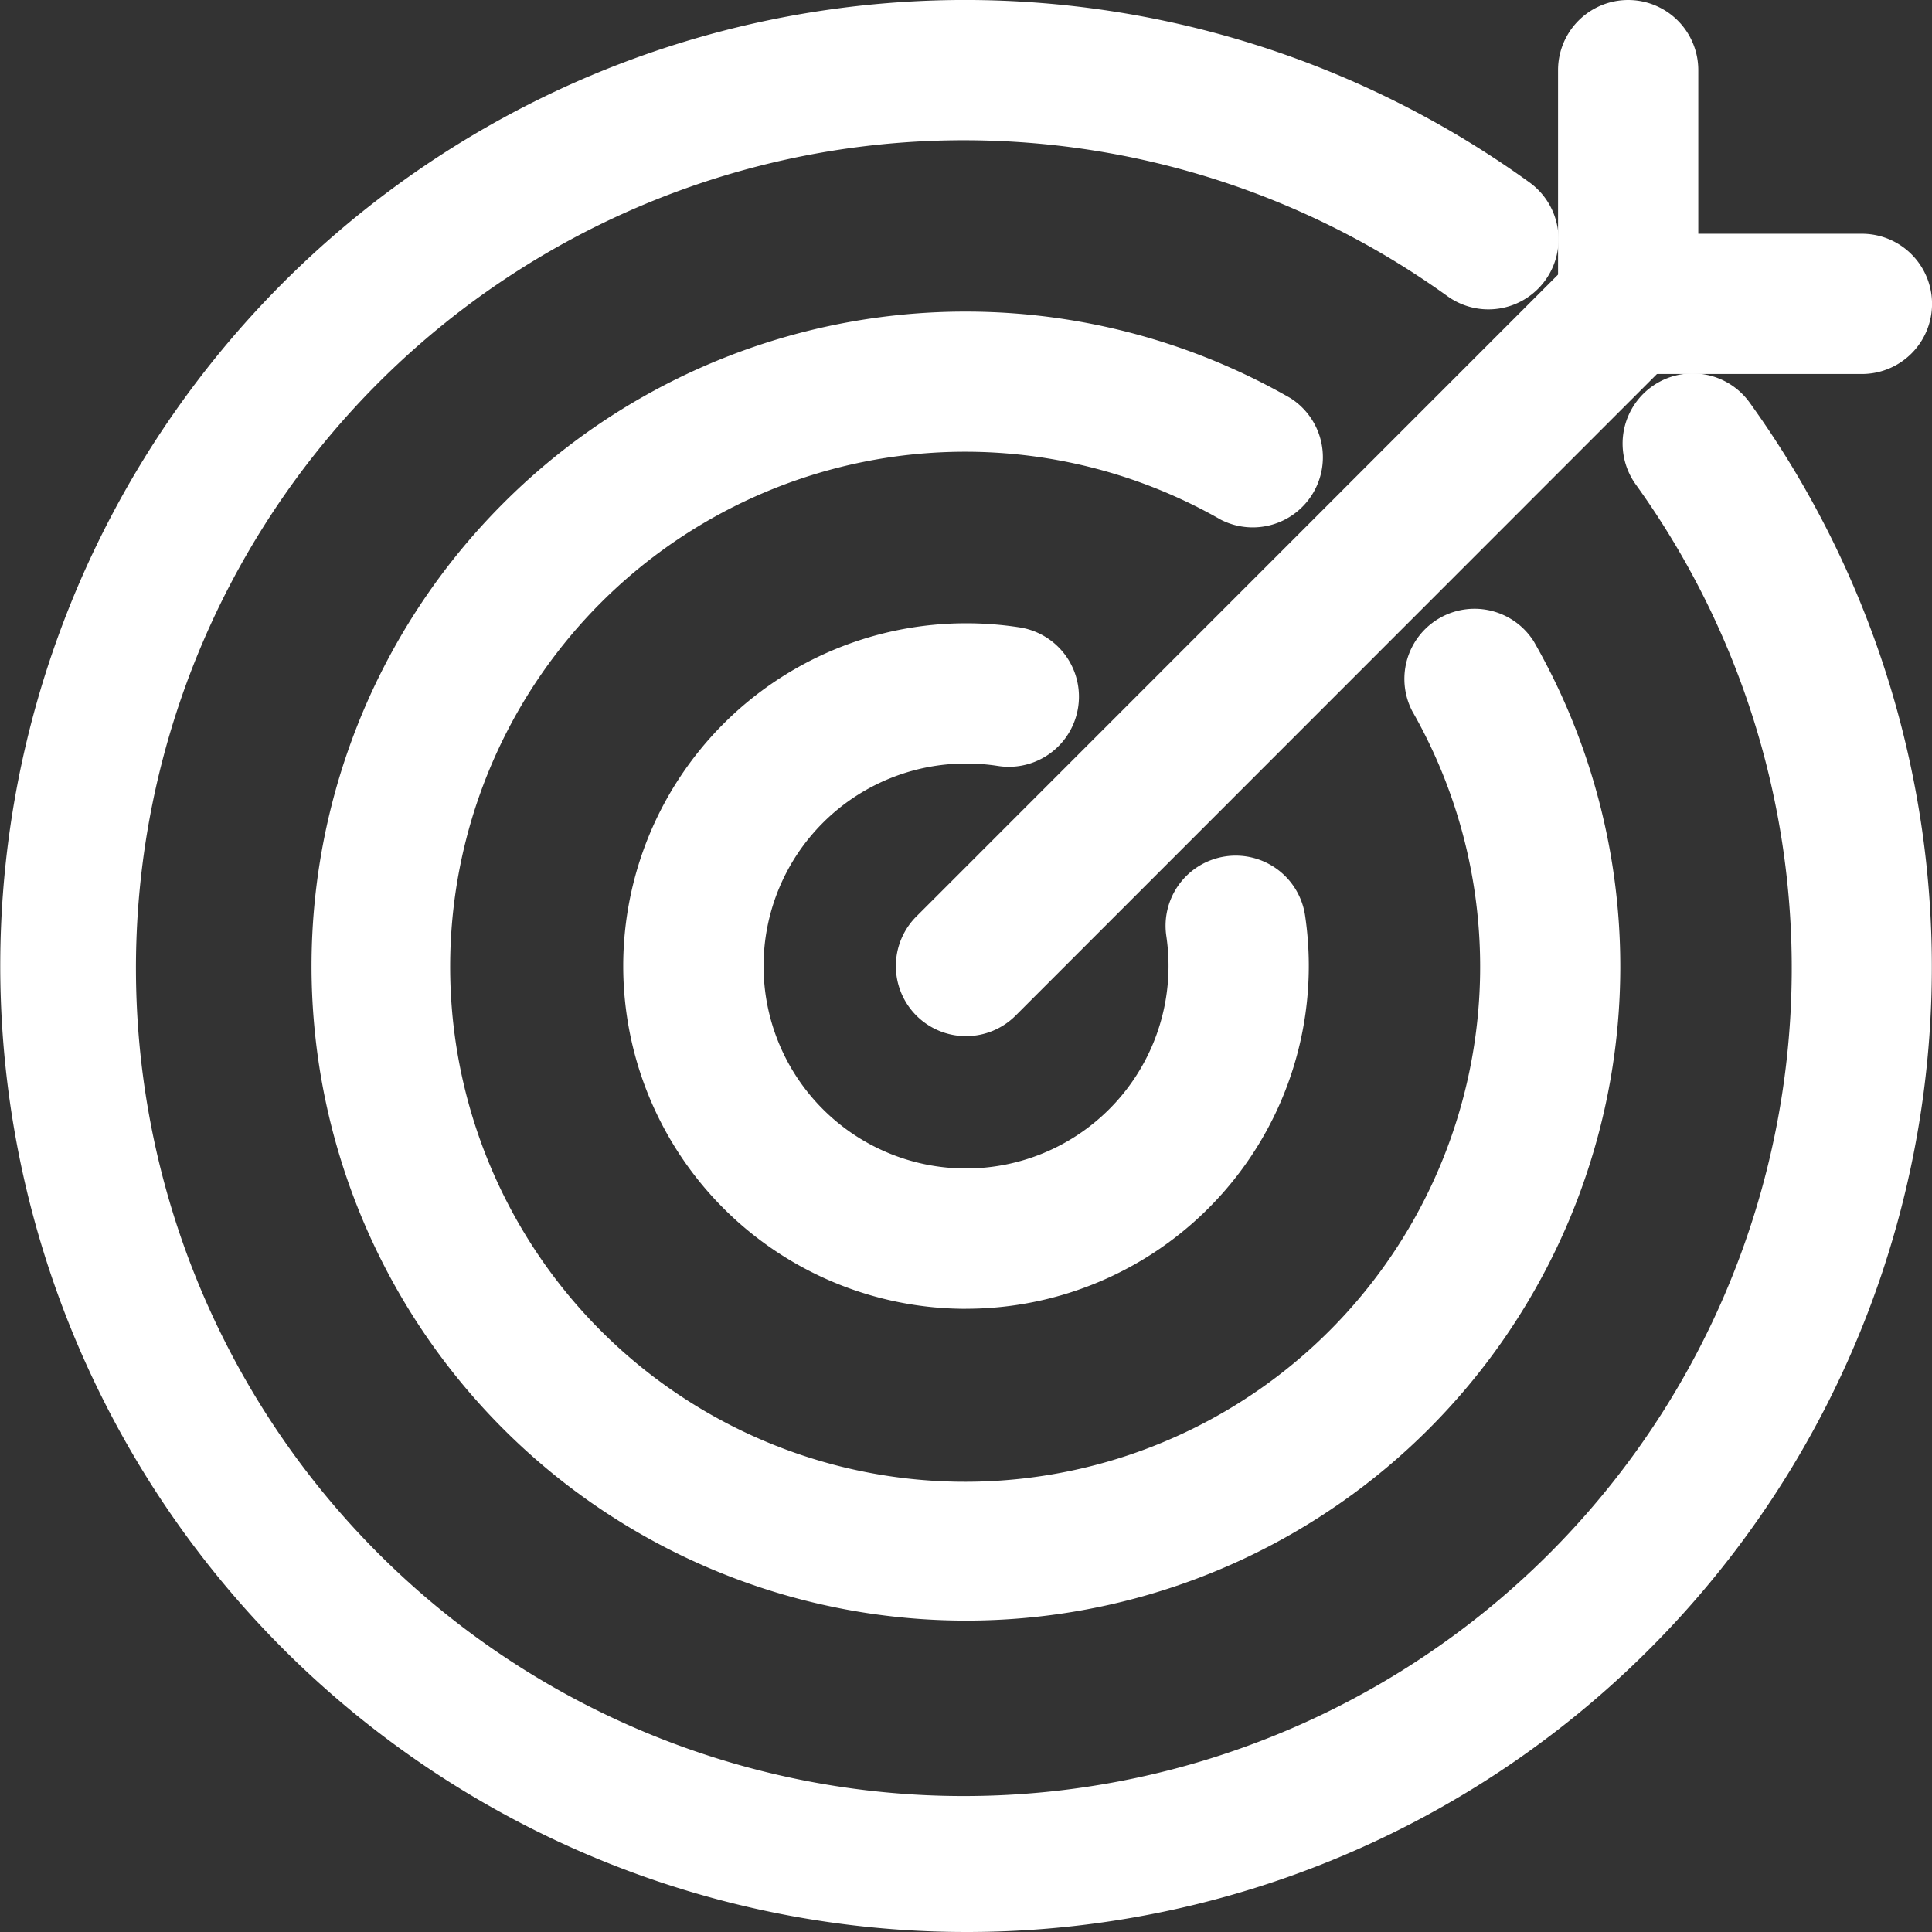 <?xml version="1.0" encoding="UTF-8"?> <svg xmlns="http://www.w3.org/2000/svg" width="41.326" height="41.326" viewBox="0 0 41.326 41.326"><rect x="0" y="0" width="41.326" height="41.326" fill="#333333" stroke="none"/><g id="prcs-ico13" transform="translate(1 1)"><g id="Group_47265" data-name="Group 47265" transform="translate(0.5 0.5)"><path id="Path_40375" data-name="Path 40375" d="M19.663,40.326A20.668,20.668,0,0,1,11.619.624,20.629,20.629,0,0,1,31.714,2.9a1.5,1.5,0,1,1-1.753,2.435,17.709,17.709,0,1,0,4.03,4.03,1.5,1.5,0,1,1,2.434-1.754A20.643,20.643,0,0,1,19.663,40.326Z" transform="translate(-0.5 -0.5)" fill="#fff"></path><path id="Path_40376" data-name="Path 40376" d="M17,31A14,14,0,0,1,7.1,7.1,13.974,13.974,0,0,1,23.938,4.851a1.5,1.5,0,0,1-1.49,2.6,11.016,11.016,0,1,0,4.095,4.095,1.5,1.5,0,0,1,2.6-1.491A13.991,13.991,0,0,1,17,31Z" transform="translate(2.165 2.165)" fill="#fff"></path><path id="Path_40377" data-name="Path 40377" d="M14.332,21.664A7.331,7.331,0,1,1,14.332,7a7.454,7.454,0,0,1,1.148.088,1.5,1.5,0,1,1-.464,2.964A4.446,4.446,0,0,0,14.332,10a4.331,4.331,0,1,0,4.332,4.332,4.4,4.4,0,0,0-.047-.642,1.5,1.5,0,0,1,2.968-.439,7.335,7.335,0,0,1-7.253,8.412Z" transform="translate(4.831 4.832)" fill="#fff"></path><path id="Line_30" data-name="Line 30" d="M0,15.664a1.5,1.5,0,0,1-1.061-.439,1.5,1.5,0,0,1,0-2.121L13.1-1.061a1.5,1.5,0,0,1,2.121,0,1.5,1.5,0,0,1,0,2.121L1.061,15.225A1.5,1.5,0,0,1,0,15.664Z" transform="translate(19.163 4.999)" fill="#fff"></path><path id="Path_40378" data-name="Path 40378" d="M25.5,7h-5A1.5,1.5,0,0,1,19,5.5V.5a1.5,1.5,0,0,1,3,0V4h3.5a1.5,1.5,0,0,1,0,3Z" transform="translate(12.827 -0.5)" fill="#fff"></path></g></g></svg> 